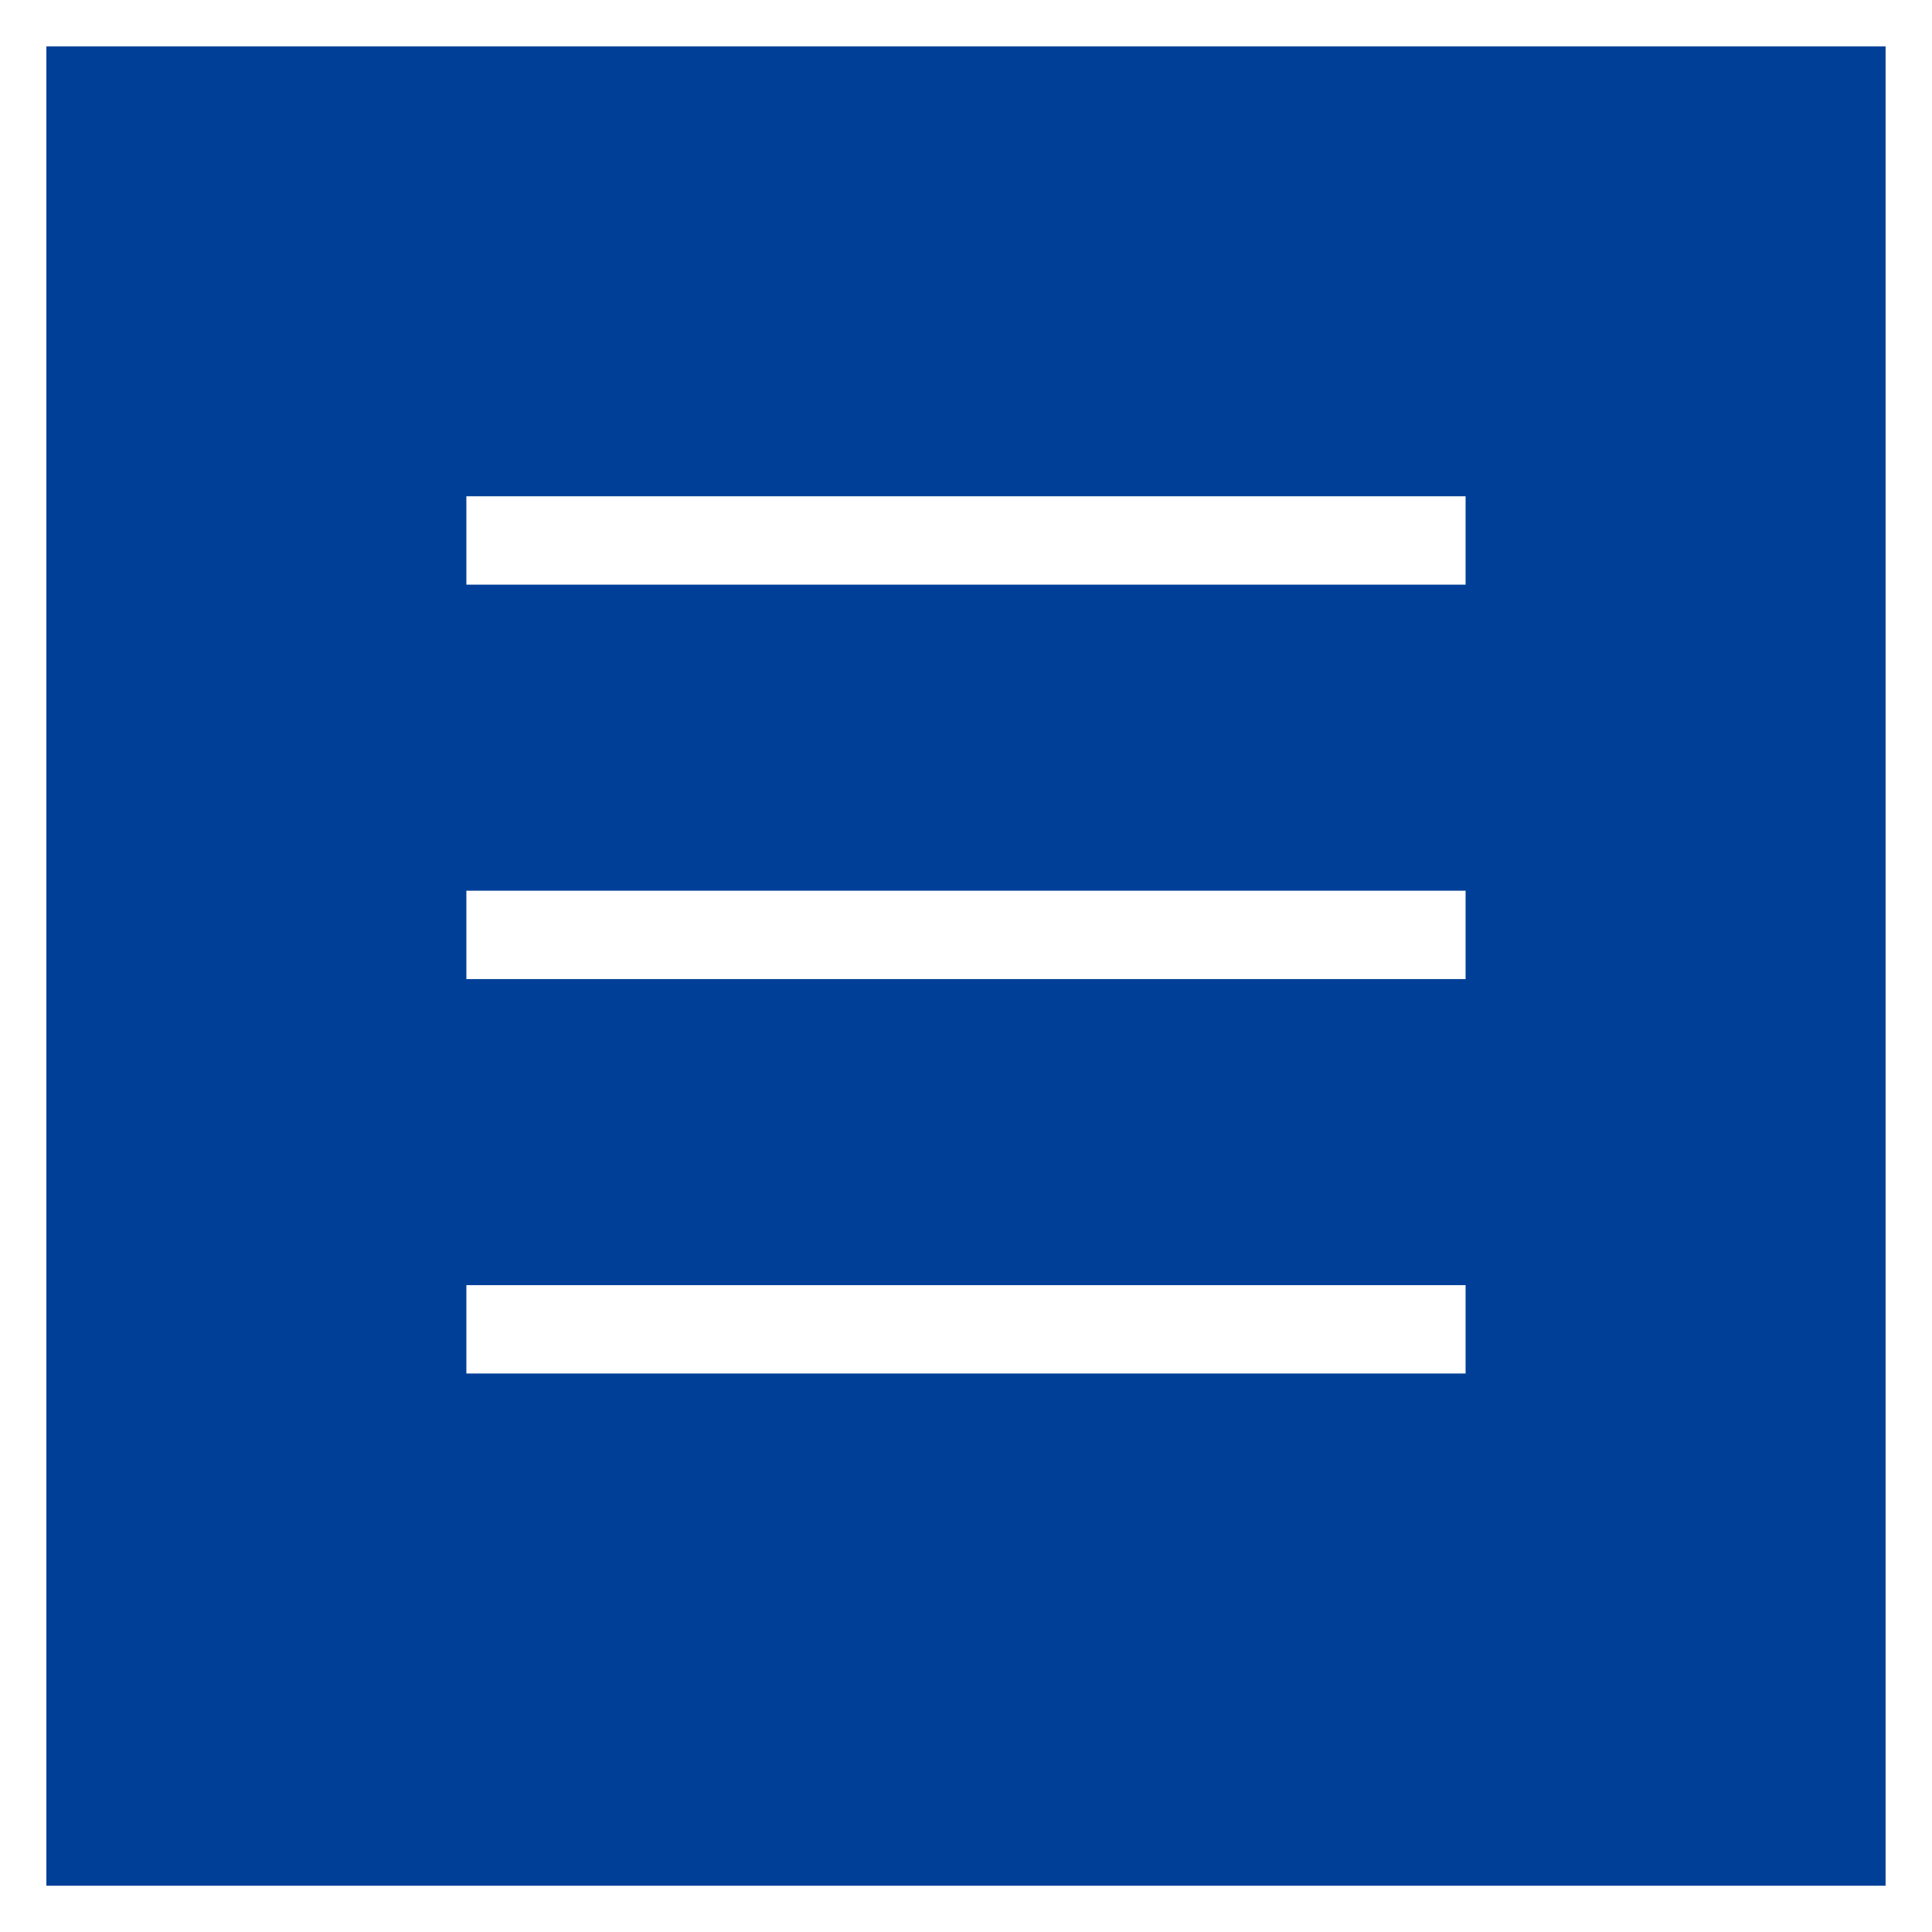 <?xml version="1.0" encoding="utf-8"?>
<!-- Generator: Adobe Illustrator 15.0.0, SVG Export Plug-In . SVG Version: 6.00 Build 0)  -->
<!DOCTYPE svg PUBLIC "-//W3C//DTD SVG 1.1//EN" "http://www.w3.org/Graphics/SVG/1.1/DTD/svg11.dtd">
<svg version="1.1" id="レイヤー_1" xmlns="http://www.w3.org/2000/svg" xmlns:xlink="http://www.w3.org/1999/xlink" x="0px"
	 y="0px" width="58.328px" height="58.329px" viewBox="-9.855 -14.28 58.328 58.329"
	 enable-background="new -9.855 -14.28 58.328 58.329" xml:space="preserve">
<rect x="-9.855" y="-14.28" width="58.328" height="58.329" fill="#808080" stroke="none"/>
<g>
	<rect x="-9.155" y="-13.579" fill="#003F98" width="56.928" height="56.928"/>
	<path fill="#FFFFFF" d="M48.473,44.049H-9.855V-14.28h58.328V44.049z M-8.455,42.649h55.527v-55.528H-8.455V42.649z"/>
</g>
<g>
	<rect x="4.225" y="0.703" fill="#FFFFFF" width="30.167" height="2.668"/>
	<rect x="4.225" y="12.611" fill="#FFFFFF" width="30.167" height="2.668"/>
	<rect x="4.225" y="24.519" fill="#FFFFFF" width="30.167" height="2.668"/>
</g>
</svg>

